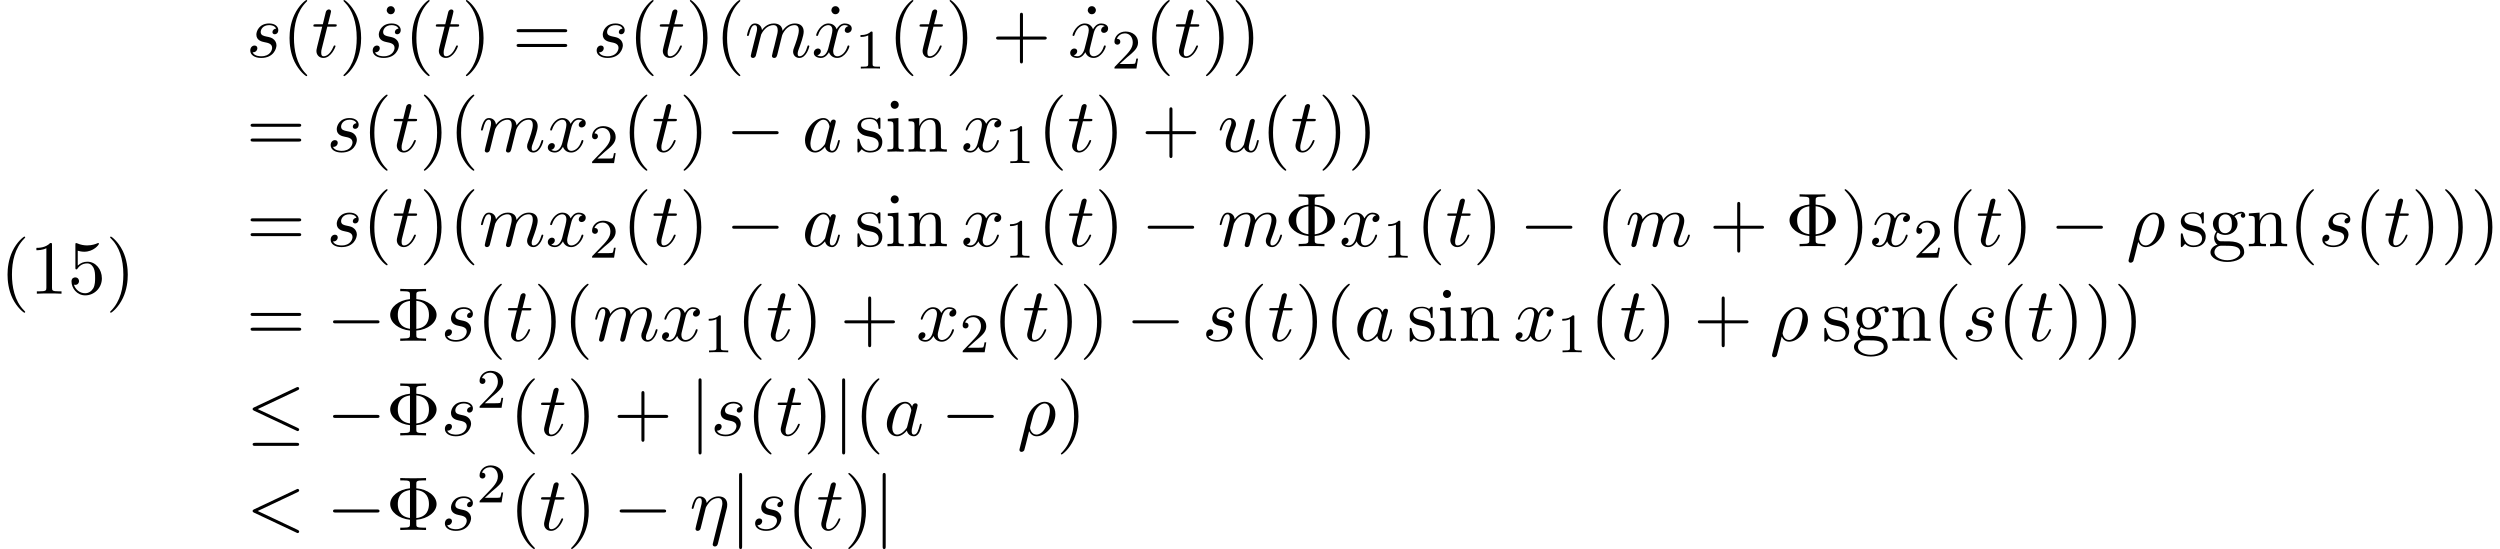 <?xml version='1.0' encoding='UTF-8'?>
<!-- This file was generated by dvisvgm 2.13.3 -->
<svg version='1.1' xmlns='http://www.w3.org/2000/svg' xmlns:xlink='http://www.w3.org/1999/xlink' width='358.128pt' height='78.655pt' viewBox='70.735 59.086 358.128 78.655'>
<defs>
<path id='g3-8' d='M4.353-1.473C6.044-1.604 7.255-2.618 7.255-3.72C7.255-4.855 6.011-5.847 4.353-5.978V-6.589C4.353-6.96 4.353-7.113 5.389-7.113H5.749V-7.451C5.356-7.418 4.353-7.418 3.905-7.418S2.444-7.418 2.051-7.451V-7.113H2.411C3.447-7.113 3.447-6.971 3.447-6.589V-5.978C1.778-5.815 .611-4.811 .611-3.731C.611-2.607 1.822-1.636 3.447-1.473V-.862C3.447-.491 3.447-.338 2.411-.338H2.051V0C2.444-.033 3.447-.033 3.895-.033S5.356-.033 5.749 0V-.338H5.389C4.353-.338 4.353-.48 4.353-.862V-1.473ZM3.447-1.724C1.898-1.931 1.702-3.044 1.702-3.72C1.702-4.287 1.811-5.509 3.447-5.727V-1.724ZM4.353-5.738C5.858-5.564 6.164-4.56 6.164-3.731C6.164-3.076 6-1.909 4.353-1.713V-5.738Z'/>
<path id='g3-40' d='M3.611 2.618C3.611 2.585 3.611 2.564 3.425 2.378C2.062 1.004 1.713-1.058 1.713-2.727C1.713-4.625 2.127-6.524 3.469-7.887C3.611-8.018 3.611-8.04 3.611-8.073C3.611-8.149 3.567-8.182 3.502-8.182C3.393-8.182 2.411-7.44 1.767-6.055C1.211-4.855 1.08-3.644 1.08-2.727C1.08-1.876 1.2-.556 1.8 .676C2.455 2.018 3.393 2.727 3.502 2.727C3.567 2.727 3.611 2.695 3.611 2.618Z'/>
<path id='g3-41' d='M3.153-2.727C3.153-3.578 3.033-4.898 2.433-6.131C1.778-7.473 .84-8.182 .731-8.182C.665-8.182 .622-8.138 .622-8.073C.622-8.04 .622-8.018 .829-7.822C1.898-6.742 2.52-5.007 2.52-2.727C2.52-.862 2.116 1.058 .764 2.433C.622 2.564 .622 2.585 .622 2.618C.622 2.684 .665 2.727 .731 2.727C.84 2.727 1.822 1.985 2.465 .6C3.022-.6 3.153-1.811 3.153-2.727Z'/>
<path id='g3-43' d='M4.462-2.509H7.505C7.658-2.509 7.865-2.509 7.865-2.727S7.658-2.945 7.505-2.945H4.462V-6C4.462-6.153 4.462-6.36 4.244-6.36S4.025-6.153 4.025-6V-2.945H.971C.818-2.945 .611-2.945 .611-2.727S.818-2.509 .971-2.509H4.025V.545C4.025 .698 4.025 .905 4.244 .905S4.462 .698 4.462 .545V-2.509Z'/>
<path id='g3-49' d='M3.207-6.982C3.207-7.244 3.207-7.265 2.956-7.265C2.28-6.567 1.32-6.567 .971-6.567V-6.229C1.189-6.229 1.833-6.229 2.4-6.513V-.862C2.4-.469 2.367-.338 1.385-.338H1.036V0C1.418-.033 2.367-.033 2.804-.033S4.189-.033 4.571 0V-.338H4.222C3.24-.338 3.207-.458 3.207-.862V-6.982Z'/>
<path id='g3-53' d='M4.898-2.193C4.898-3.491 4.004-4.582 2.825-4.582C2.302-4.582 1.833-4.407 1.44-4.025V-6.153C1.658-6.087 2.018-6.011 2.367-6.011C3.709-6.011 4.473-7.004 4.473-7.145C4.473-7.211 4.44-7.265 4.364-7.265C4.353-7.265 4.331-7.265 4.276-7.233C4.058-7.135 3.524-6.916 2.793-6.916C2.356-6.916 1.855-6.993 1.342-7.222C1.255-7.255 1.233-7.255 1.211-7.255C1.102-7.255 1.102-7.167 1.102-6.993V-3.764C1.102-3.567 1.102-3.48 1.255-3.48C1.331-3.48 1.353-3.513 1.396-3.578C1.516-3.753 1.92-4.342 2.804-4.342C3.371-4.342 3.644-3.84 3.731-3.644C3.905-3.24 3.927-2.815 3.927-2.269C3.927-1.887 3.927-1.233 3.665-.775C3.404-.349 3-.065 2.498-.065C1.702-.065 1.08-.644 .895-1.287C.927-1.276 .96-1.265 1.08-1.265C1.44-1.265 1.625-1.538 1.625-1.8S1.44-2.335 1.08-2.335C.927-2.335 .545-2.258 .545-1.756C.545-.818 1.298 .24 2.52 .24C3.785 .24 4.898-.807 4.898-2.193Z'/>
<path id='g3-61' d='M7.495-3.567C7.658-3.567 7.865-3.567 7.865-3.785S7.658-4.004 7.505-4.004H.971C.818-4.004 .611-4.004 .611-3.785S.818-3.567 .982-3.567H7.495ZM7.505-1.451C7.658-1.451 7.865-1.451 7.865-1.669S7.658-1.887 7.495-1.887H.982C.818-1.887 .611-1.887 .611-1.669S.818-1.451 .971-1.451H7.505Z'/>
<path id='g3-95' d='M2.095-6.72C2.095-7.015 1.844-7.298 1.516-7.298C1.145-7.298 .927-6.993 .927-6.72C.927-6.425 1.178-6.142 1.505-6.142C1.876-6.142 2.095-6.447 2.095-6.72Z'/>
<path id='g3-103' d='M2.422-1.876C1.473-1.876 1.473-2.967 1.473-3.218C1.473-3.513 1.484-3.862 1.647-4.135C1.735-4.265 1.985-4.571 2.422-4.571C3.371-4.571 3.371-3.48 3.371-3.229C3.371-2.935 3.36-2.585 3.196-2.313C3.109-2.182 2.858-1.876 2.422-1.876ZM1.156-1.451C1.156-1.495 1.156-1.745 1.342-1.964C1.767-1.658 2.215-1.625 2.422-1.625C3.436-1.625 4.189-2.378 4.189-3.218C4.189-3.622 4.015-4.025 3.742-4.276C4.135-4.647 4.527-4.702 4.724-4.702C4.745-4.702 4.8-4.702 4.833-4.691C4.713-4.647 4.658-4.527 4.658-4.396C4.658-4.211 4.8-4.08 4.975-4.08C5.084-4.08 5.291-4.156 5.291-4.407C5.291-4.593 5.16-4.942 4.735-4.942C4.516-4.942 4.036-4.876 3.578-4.429C3.12-4.789 2.662-4.822 2.422-4.822C1.407-4.822 .655-4.069 .655-3.229C.655-2.749 .895-2.335 1.167-2.105C1.025-1.942 .829-1.582 .829-1.2C.829-.862 .971-.447 1.309-.229C.655-.044 .305 .425 .305 .862C.305 1.647 1.385 2.247 2.716 2.247C4.004 2.247 5.138 1.691 5.138 .84C5.138 .458 4.985-.098 4.429-.404C3.851-.709 3.218-.709 2.553-.709C2.28-.709 1.811-.709 1.735-.72C1.385-.764 1.156-1.102 1.156-1.451ZM2.727 1.996C1.625 1.996 .873 1.44 .873 .862C.873 .36 1.287-.044 1.767-.076H2.411C3.349-.076 4.571-.076 4.571 .862C4.571 1.451 3.796 1.996 2.727 1.996Z'/>
<path id='g3-105' d='M1.931-4.822L.404-4.702V-4.364C1.113-4.364 1.211-4.298 1.211-3.764V-.829C1.211-.338 1.091-.338 .36-.338V0C.709-.011 1.298-.033 1.56-.033C1.942-.033 2.324-.011 2.695 0V-.338C1.975-.338 1.931-.393 1.931-.818V-4.822ZM1.975-6.72C1.975-7.069 1.702-7.298 1.396-7.298C1.058-7.298 .818-7.004 .818-6.72C.818-6.425 1.058-6.142 1.396-6.142C1.702-6.142 1.975-6.371 1.975-6.72Z'/>
<path id='g3-110' d='M1.2-3.753V-.829C1.2-.338 1.08-.338 .349-.338V0C.731-.011 1.287-.033 1.582-.033C1.865-.033 2.433-.011 2.804 0V-.338C2.073-.338 1.953-.338 1.953-.829V-2.836C1.953-3.971 2.727-4.582 3.425-4.582C4.113-4.582 4.233-3.993 4.233-3.371V-.829C4.233-.338 4.113-.338 3.382-.338V0C3.764-.011 4.32-.033 4.615-.033C4.898-.033 5.465-.011 5.836 0V-.338C5.269-.338 4.996-.338 4.985-.665V-2.749C4.985-3.687 4.985-4.025 4.647-4.418C4.495-4.604 4.135-4.822 3.502-4.822C2.705-4.822 2.193-4.353 1.887-3.676V-4.822L.349-4.702V-4.364C1.113-4.364 1.2-4.287 1.2-3.753Z'/>
<path id='g3-115' d='M2.269-2.116C2.509-2.073 3.404-1.898 3.404-1.113C3.404-.556 3.022-.12 2.171-.12C1.255-.12 .862-.742 .655-1.669C.622-1.811 .611-1.855 .502-1.855C.36-1.855 .36-1.778 .36-1.582V-.142C.36 .044 .36 .12 .48 .12C.535 .12 .545 .109 .753-.098C.775-.12 .775-.142 .971-.349C1.451 .109 1.942 .12 2.171 .12C3.425 .12 3.927-.611 3.927-1.396C3.927-1.975 3.6-2.302 3.469-2.433C3.109-2.782 2.684-2.869 2.225-2.956C1.615-3.076 .884-3.218 .884-3.851C.884-4.233 1.167-4.68 2.105-4.68C3.305-4.68 3.36-3.698 3.382-3.36C3.393-3.262 3.491-3.262 3.513-3.262C3.655-3.262 3.655-3.316 3.655-3.524V-4.625C3.655-4.811 3.655-4.887 3.535-4.887C3.48-4.887 3.458-4.887 3.316-4.756C3.284-4.713 3.175-4.615 3.131-4.582C2.716-4.887 2.269-4.887 2.105-4.887C.775-4.887 .36-4.156 .36-3.545C.36-3.164 .535-2.858 .829-2.618C1.178-2.335 1.484-2.269 2.269-2.116Z'/>
<path id='g0-0' d='M7.189-2.509C7.375-2.509 7.571-2.509 7.571-2.727S7.375-2.945 7.189-2.945H1.287C1.102-2.945 .905-2.945 .905-2.727S1.102-2.509 1.287-2.509H7.189Z'/>
<path id='g0-20' d='M7.364-6.48C7.484-6.535 7.571-6.589 7.571-6.72C7.571-6.84 7.484-6.938 7.353-6.938C7.298-6.938 7.2-6.895 7.156-6.873L1.124-4.025C.938-3.938 .905-3.862 .905-3.775C.905-3.676 .971-3.6 1.124-3.535L7.156-.698C7.298-.622 7.32-.622 7.353-.622C7.473-.622 7.571-.72 7.571-.84C7.571-.938 7.527-1.004 7.342-1.091L1.636-3.775L7.364-6.48ZM7.189 1.495C7.375 1.495 7.571 1.495 7.571 1.276S7.342 1.058 7.178 1.058H1.298C1.135 1.058 .905 1.058 .905 1.276S1.102 1.495 1.287 1.495H7.189Z'/>
<path id='g0-106' d='M1.735-7.789C1.735-7.985 1.735-8.182 1.516-8.182S1.298-7.985 1.298-7.789V2.335C1.298 2.531 1.298 2.727 1.516 2.727S1.735 2.531 1.735 2.335V-7.789Z'/>
<path id='g2-49' d='M2.503-5.077C2.503-5.292 2.487-5.3 2.271-5.3C1.945-4.981 1.522-4.79 .765-4.79V-4.527C.98-4.527 1.411-4.527 1.873-4.742V-.654C1.873-.359 1.849-.263 1.092-.263H.813V0C1.14-.024 1.825-.024 2.184-.024S3.236-.024 3.563 0V-.263H3.284C2.527-.263 2.503-.359 2.503-.654V-5.077Z'/>
<path id='g2-50' d='M2.248-1.626C2.375-1.745 2.71-2.008 2.837-2.12C3.332-2.574 3.802-3.013 3.802-3.738C3.802-4.686 3.005-5.3 2.008-5.3C1.052-5.3 .422-4.575 .422-3.866C.422-3.475 .733-3.419 .845-3.419C1.012-3.419 1.259-3.539 1.259-3.842C1.259-4.256 .861-4.256 .765-4.256C.996-4.838 1.53-5.037 1.921-5.037C2.662-5.037 3.045-4.407 3.045-3.738C3.045-2.909 2.463-2.303 1.522-1.339L.518-.303C.422-.215 .422-.199 .422 0H3.571L3.802-1.427H3.555C3.531-1.267 3.467-.869 3.371-.717C3.324-.654 2.718-.654 2.59-.654H1.172L2.248-1.626Z'/>
<path id='g1-17' d='M5.324-3.022C5.378-3.218 5.411-3.36 5.411-3.655C5.411-4.364 4.975-4.822 4.156-4.822C3.295-4.822 2.727-4.255 2.465-3.873C2.411-4.495 1.953-4.822 1.462-4.822C.96-4.822 .753-4.396 .655-4.2C.458-3.829 .316-3.175 .316-3.142C.316-3.033 .425-3.033 .447-3.033C.556-3.033 .567-3.044 .633-3.284C.818-4.058 1.036-4.582 1.429-4.582C1.615-4.582 1.767-4.495 1.767-4.08C1.767-3.851 1.735-3.731 1.593-3.164L.96-.644C.927-.48 .862-.229 .862-.175C.862 .022 1.015 .12 1.178 .12C1.309 .12 1.505 .033 1.582-.185C1.593-.207 1.724-.72 1.789-.993L2.029-1.975C2.095-2.215 2.16-2.455 2.215-2.705C2.236-2.771 2.324-3.131 2.335-3.196C2.367-3.295 2.705-3.905 3.076-4.2C3.316-4.375 3.655-4.582 4.124-4.582S4.713-4.211 4.713-3.818C4.713-3.764 4.713-3.567 4.604-3.131L3.36 1.887C3.327 2.018 3.327 2.04 3.327 2.062C3.327 2.225 3.447 2.356 3.633 2.356C3.971 2.356 4.047 2.04 4.08 1.92L5.324-3.022Z'/>
<path id='g1-26' d='M.36 1.887C.327 2.018 .327 2.04 .327 2.062C.327 2.225 .447 2.356 .633 2.356C.862 2.356 .993 2.16 1.015 2.127C1.069 2.029 1.418 .567 1.713-.611C1.931-.175 2.28 .12 2.793 .12C4.069 .12 5.476-1.418 5.476-3.044C5.476-4.2 4.756-4.822 3.96-4.822C2.902-4.822 1.756-3.731 1.429-2.4L.36 1.887ZM2.782-.12C2.018-.12 1.844-.993 1.844-1.091C1.844-1.135 1.898-1.353 1.931-1.495C2.236-2.716 2.345-3.109 2.585-3.545C3.055-4.342 3.6-4.582 3.938-4.582C4.342-4.582 4.691-4.265 4.691-3.513C4.691-2.913 4.375-1.691 4.08-1.156C3.72-.469 3.196-.12 2.782-.12Z'/>
<path id='g1-60' d='M7.364-5.433C7.495-5.498 7.571-5.553 7.571-5.673S7.473-5.891 7.353-5.891C7.32-5.891 7.298-5.891 7.156-5.815L1.113-2.967C.993-2.913 .905-2.858 .905-2.727S.993-2.542 1.113-2.487L7.156 .36C7.298 .436 7.32 .436 7.353 .436C7.473 .436 7.571 .338 7.571 .218S7.495 .044 7.364-.022L1.636-2.727L7.364-5.433Z'/>
<path id='g1-97' d='M4.069-4.124C3.873-4.527 3.556-4.822 3.065-4.822C1.789-4.822 .436-3.218 .436-1.625C.436-.6 1.036 .12 1.887 .12C2.105 .12 2.651 .076 3.305-.698C3.393-.24 3.775 .12 4.298 .12C4.68 .12 4.931-.131 5.105-.48C5.291-.873 5.433-1.538 5.433-1.56C5.433-1.669 5.335-1.669 5.302-1.669C5.193-1.669 5.182-1.625 5.149-1.473C4.964-.764 4.767-.12 4.32-.12C4.025-.12 3.993-.404 3.993-.622C3.993-.862 4.015-.949 4.135-1.429C4.255-1.887 4.276-1.996 4.375-2.411L4.767-3.938C4.844-4.244 4.844-4.265 4.844-4.309C4.844-4.495 4.713-4.604 4.527-4.604C4.265-4.604 4.102-4.364 4.069-4.124ZM3.36-1.298C3.305-1.102 3.305-1.08 3.142-.895C2.662-.295 2.215-.12 1.909-.12C1.364-.12 1.211-.72 1.211-1.145C1.211-1.691 1.56-3.033 1.811-3.535C2.149-4.178 2.64-4.582 3.076-4.582C3.785-4.582 3.938-3.687 3.938-3.622S3.916-3.491 3.905-3.436L3.36-1.298Z'/>
<path id='g1-109' d='M.96-.644C.927-.48 .862-.229 .862-.175C.862 .022 1.015 .12 1.178 .12C1.309 .12 1.505 .033 1.582-.185C1.593-.207 1.724-.72 1.789-.993L2.029-1.975C2.095-2.215 2.16-2.455 2.215-2.705C2.258-2.891 2.345-3.207 2.356-3.251C2.52-3.589 3.098-4.582 4.135-4.582C4.625-4.582 4.724-4.178 4.724-3.818C4.724-3.545 4.647-3.24 4.56-2.913L4.255-1.647L4.036-.818C3.993-.6 3.895-.229 3.895-.175C3.895 .022 4.047 .12 4.211 .12C4.549 .12 4.615-.153 4.702-.502C4.855-1.113 5.258-2.705 5.356-3.131C5.389-3.273 5.967-4.582 7.156-4.582C7.625-4.582 7.745-4.211 7.745-3.818C7.745-3.196 7.287-1.953 7.069-1.375C6.971-1.113 6.927-.993 6.927-.775C6.927-.262 7.309 .12 7.822 .12C8.847 .12 9.251-1.473 9.251-1.56C9.251-1.669 9.153-1.669 9.12-1.669C9.011-1.669 9.011-1.636 8.956-1.473C8.793-.895 8.444-.12 7.844-.12C7.658-.12 7.582-.229 7.582-.48C7.582-.753 7.68-1.015 7.778-1.255C7.985-1.822 8.444-3.033 8.444-3.655C8.444-4.364 8.007-4.822 7.189-4.822S5.815-4.342 5.411-3.764C5.4-3.905 5.367-4.276 5.062-4.538C4.789-4.767 4.44-4.822 4.167-4.822C3.185-4.822 2.651-4.124 2.465-3.873C2.411-4.495 1.953-4.822 1.462-4.822C.96-4.822 .753-4.396 .655-4.2C.458-3.818 .316-3.175 .316-3.142C.316-3.033 .425-3.033 .447-3.033C.556-3.033 .567-3.044 .633-3.284C.818-4.058 1.036-4.582 1.429-4.582C1.604-4.582 1.767-4.495 1.767-4.08C1.767-3.851 1.735-3.731 1.593-3.164L.96-.644Z'/>
<path id='g1-115' d='M4.265-4.08C3.96-4.069 3.742-3.829 3.742-3.589C3.742-3.436 3.84-3.273 4.08-3.273S4.582-3.458 4.582-3.884C4.582-4.375 4.113-4.822 3.284-4.822C1.844-4.822 1.44-3.709 1.44-3.229C1.44-2.378 2.247-2.215 2.564-2.149C3.131-2.04 3.698-1.92 3.698-1.32C3.698-1.036 3.447-.12 2.138-.12C1.985-.12 1.145-.12 .895-.698C1.309-.644 1.582-.971 1.582-1.276C1.582-1.527 1.407-1.658 1.178-1.658C.895-1.658 .567-1.429 .567-.938C.567-.316 1.189 .12 2.127 .12C3.895 .12 4.32-1.2 4.32-1.691C4.32-2.084 4.113-2.356 3.982-2.487C3.687-2.793 3.371-2.847 2.891-2.945C2.498-3.033 2.062-3.109 2.062-3.6C2.062-3.916 2.324-4.582 3.284-4.582C3.556-4.582 4.102-4.505 4.265-4.08Z'/>
<path id='g1-116' d='M2.247-4.364H3.273C3.491-4.364 3.6-4.364 3.6-4.582C3.6-4.702 3.491-4.702 3.295-4.702H2.335C2.727-6.251 2.782-6.469 2.782-6.535C2.782-6.72 2.651-6.829 2.465-6.829C2.433-6.829 2.127-6.818 2.029-6.436L1.604-4.702H.578C.36-4.702 .251-4.702 .251-4.495C.251-4.364 .338-4.364 .556-4.364H1.516C.731-1.265 .687-1.08 .687-.884C.687-.295 1.102 .12 1.691 .12C2.804 .12 3.425-1.473 3.425-1.56C3.425-1.669 3.338-1.669 3.295-1.669C3.196-1.669 3.185-1.636 3.131-1.516C2.662-.382 2.084-.12 1.713-.12C1.484-.12 1.375-.262 1.375-.622C1.375-.884 1.396-.96 1.44-1.145L2.247-4.364Z'/>
<path id='g1-117' d='M3.818-.611C3.938-.164 4.32 .12 4.789 .12C5.171 .12 5.422-.131 5.596-.48C5.782-.873 5.924-1.538 5.924-1.56C5.924-1.669 5.825-1.669 5.793-1.669C5.684-1.669 5.673-1.625 5.64-1.473C5.487-.862 5.28-.12 4.822-.12C4.593-.12 4.484-.262 4.484-.622C4.484-.862 4.615-1.375 4.702-1.756L5.007-2.935C5.04-3.098 5.149-3.513 5.193-3.676C5.247-3.927 5.356-4.342 5.356-4.407C5.356-4.604 5.204-4.702 5.04-4.702C4.985-4.702 4.702-4.691 4.615-4.32C4.407-3.524 3.927-1.615 3.796-1.036C3.785-.993 3.349-.12 2.553-.12C1.985-.12 1.876-.611 1.876-1.015C1.876-1.625 2.182-2.487 2.465-3.24C2.596-3.567 2.651-3.72 2.651-3.927C2.651-4.418 2.302-4.822 1.756-4.822C.72-4.822 .316-3.24 .316-3.142C.316-3.033 .425-3.033 .447-3.033C.556-3.033 .567-3.055 .622-3.229C.895-4.178 1.309-4.582 1.724-4.582C1.822-4.582 1.996-4.571 1.996-4.222C1.996-3.96 1.876-3.644 1.811-3.48C1.407-2.4 1.178-1.724 1.178-1.189C1.178-.153 1.931 .12 2.52 .12C3.24 .12 3.633-.371 3.818-.611Z'/>
<path id='g1-120' d='M3.644-3.295C3.709-3.578 3.96-4.582 4.724-4.582C4.778-4.582 5.04-4.582 5.269-4.44C4.964-4.385 4.745-4.113 4.745-3.851C4.745-3.676 4.865-3.469 5.16-3.469C5.4-3.469 5.749-3.665 5.749-4.102C5.749-4.669 5.105-4.822 4.735-4.822C4.102-4.822 3.72-4.244 3.589-3.993C3.316-4.713 2.727-4.822 2.411-4.822C1.276-4.822 .655-3.415 .655-3.142C.655-3.033 .764-3.033 .785-3.033C.873-3.033 .905-3.055 .927-3.153C1.298-4.309 2.018-4.582 2.389-4.582C2.596-4.582 2.978-4.484 2.978-3.851C2.978-3.513 2.793-2.782 2.389-1.255C2.215-.578 1.833-.12 1.353-.12C1.287-.12 1.036-.12 .807-.262C1.08-.316 1.32-.545 1.32-.851C1.32-1.145 1.08-1.233 .916-1.233C.589-1.233 .316-.949 .316-.6C.316-.098 .862 .12 1.342 .12C2.062 .12 2.455-.644 2.487-.709C2.618-.305 3.011 .12 3.665 .12C4.789 .12 5.411-1.287 5.411-1.56C5.411-1.669 5.313-1.669 5.28-1.669C5.182-1.669 5.16-1.625 5.138-1.549C4.778-.382 4.036-.12 3.687-.12C3.262-.12 3.087-.469 3.087-.84C3.087-1.08 3.153-1.32 3.273-1.8L3.644-3.295Z'/>
</defs>
<g id='page1'>
<use x='70.735' y='101.158' xlink:href='#g3-40'/>
<use x='74.977' y='101.158' xlink:href='#g3-49'/>
<use x='80.432' y='101.158' xlink:href='#g3-53'/>
<use x='85.886' y='101.158' xlink:href='#g3-41'/>
<use x='106.019' y='67.268' xlink:href='#g1-115'/>
<use x='111.133' y='67.268' xlink:href='#g3-40'/>
<use x='115.375' y='67.268' xlink:href='#g1-116'/>
<use x='119.315' y='67.268' xlink:href='#g3-41'/>
<use x='125.205' y='67.268' xlink:href='#g3-95'/>
<use x='123.557' y='67.268' xlink:href='#g1-115'/>
<use x='128.671' y='67.268' xlink:href='#g3-40'/>
<use x='132.913' y='67.268' xlink:href='#g1-116'/>
<use x='136.853' y='67.268' xlink:href='#g3-41'/>
<use x='144.125' y='67.268' xlink:href='#g3-61'/>
<use x='155.64' y='67.268' xlink:href='#g1-115'/>
<use x='160.754' y='67.268' xlink:href='#g3-40'/>
<use x='164.996' y='67.268' xlink:href='#g1-116'/>
<use x='168.936' y='67.268' xlink:href='#g3-41'/>
<use x='173.178' y='67.268' xlink:href='#g3-40'/>
<use x='177.421' y='67.268' xlink:href='#g1-109'/>
<use x='188.904' y='67.268' xlink:href='#g3-95'/>
<use x='186.999' y='67.268' xlink:href='#g1-120'/>
<use x='193.234' y='68.904' xlink:href='#g2-49'/>
<use x='197.966' y='67.268' xlink:href='#g3-40'/>
<use x='202.209' y='67.268' xlink:href='#g1-116'/>
<use x='206.148' y='67.268' xlink:href='#g3-41'/>
<use x='212.815' y='67.268' xlink:href='#g3-43'/>
<use x='225.629' y='67.268' xlink:href='#g3-95'/>
<use x='223.724' y='67.268' xlink:href='#g1-120'/>
<use x='229.959' y='68.904' xlink:href='#g2-50'/>
<use x='234.691' y='67.268' xlink:href='#g3-40'/>
<use x='238.933' y='67.268' xlink:href='#g1-116'/>
<use x='242.873' y='67.268' xlink:href='#g3-41'/>
<use x='247.115' y='67.268' xlink:href='#g3-41'/>
<use x='106.019' y='80.817' xlink:href='#g3-61'/>
<use x='117.534' y='80.817' xlink:href='#g1-115'/>
<use x='122.648' y='80.817' xlink:href='#g3-40'/>
<use x='126.89' y='80.817' xlink:href='#g1-116'/>
<use x='130.83' y='80.817' xlink:href='#g3-41'/>
<use x='135.072' y='80.817' xlink:href='#g3-40'/>
<use x='139.315' y='80.817' xlink:href='#g1-109'/>
<use x='148.893' y='80.817' xlink:href='#g1-120'/>
<use x='155.128' y='82.453' xlink:href='#g2-50'/>
<use x='159.86' y='80.817' xlink:href='#g3-40'/>
<use x='164.103' y='80.817' xlink:href='#g1-116'/>
<use x='168.042' y='80.817' xlink:href='#g3-41'/>
<use x='174.709' y='80.817' xlink:href='#g0-0'/>
<use x='185.618' y='80.817' xlink:href='#g1-97'/>
<use x='193.202' y='80.817' xlink:href='#g3-115'/>
<use x='197.505' y='80.817' xlink:href='#g3-105'/>
<use x='200.536' y='80.817' xlink:href='#g3-110'/>
<use x='208.414' y='80.817' xlink:href='#g1-120'/>
<use x='214.649' y='82.453' xlink:href='#g2-49'/>
<use x='219.382' y='80.817' xlink:href='#g3-40'/>
<use x='223.624' y='80.817' xlink:href='#g1-116'/>
<use x='227.563' y='80.817' xlink:href='#g3-41'/>
<use x='234.23' y='80.817' xlink:href='#g3-43'/>
<use x='245.139' y='80.817' xlink:href='#g1-117'/>
<use x='251.384' y='80.817' xlink:href='#g3-40'/>
<use x='255.627' y='80.817' xlink:href='#g1-116'/>
<use x='259.566' y='80.817' xlink:href='#g3-41'/>
<use x='263.808' y='80.817' xlink:href='#g3-41'/>
<use x='106.019' y='94.366' xlink:href='#g3-61'/>
<use x='117.534' y='94.366' xlink:href='#g1-115'/>
<use x='122.648' y='94.366' xlink:href='#g3-40'/>
<use x='126.89' y='94.366' xlink:href='#g1-116'/>
<use x='130.83' y='94.366' xlink:href='#g3-41'/>
<use x='135.072' y='94.366' xlink:href='#g3-40'/>
<use x='139.315' y='94.366' xlink:href='#g1-109'/>
<use x='148.893' y='94.366' xlink:href='#g1-120'/>
<use x='155.128' y='96.002' xlink:href='#g2-50'/>
<use x='159.86' y='94.366' xlink:href='#g3-40'/>
<use x='164.103' y='94.366' xlink:href='#g1-116'/>
<use x='168.042' y='94.366' xlink:href='#g3-41'/>
<use x='174.709' y='94.366' xlink:href='#g0-0'/>
<use x='185.618' y='94.366' xlink:href='#g1-97'/>
<use x='193.202' y='94.366' xlink:href='#g3-115'/>
<use x='197.505' y='94.366' xlink:href='#g3-105'/>
<use x='200.536' y='94.366' xlink:href='#g3-110'/>
<use x='208.414' y='94.366' xlink:href='#g1-120'/>
<use x='214.649' y='96.002' xlink:href='#g2-49'/>
<use x='219.382' y='94.366' xlink:href='#g3-40'/>
<use x='223.624' y='94.366' xlink:href='#g1-116'/>
<use x='227.563' y='94.366' xlink:href='#g3-41'/>
<use x='234.23' y='94.366' xlink:href='#g0-0'/>
<use x='245.139' y='94.366' xlink:href='#g1-109'/>
<use x='254.717' y='94.366' xlink:href='#g3-8'/>
<use x='262.596' y='94.366' xlink:href='#g1-120'/>
<use x='268.831' y='96.002' xlink:href='#g2-49'/>
<use x='273.563' y='94.366' xlink:href='#g3-40'/>
<use x='277.806' y='94.366' xlink:href='#g1-116'/>
<use x='281.745' y='94.366' xlink:href='#g3-41'/>
<use x='288.412' y='94.366' xlink:href='#g0-0'/>
<use x='299.321' y='94.366' xlink:href='#g3-40'/>
<use x='303.563' y='94.366' xlink:href='#g1-109'/>
<use x='315.566' y='94.366' xlink:href='#g3-43'/>
<use x='326.475' y='94.366' xlink:href='#g3-8'/>
<use x='334.354' y='94.366' xlink:href='#g3-41'/>
<use x='338.596' y='94.366' xlink:href='#g1-120'/>
<use x='344.831' y='96.002' xlink:href='#g2-50'/>
<use x='349.563' y='94.366' xlink:href='#g3-40'/>
<use x='353.806' y='94.366' xlink:href='#g1-116'/>
<use x='357.745' y='94.366' xlink:href='#g3-41'/>
<use x='364.412' y='94.366' xlink:href='#g0-0'/>
<use x='375.321' y='94.366' xlink:href='#g1-26'/>
<use x='382.779' y='94.366' xlink:href='#g3-115'/>
<use x='387.082' y='94.366' xlink:href='#g3-103'/>
<use x='392.537' y='94.366' xlink:href='#g3-110'/>
<use x='398.598' y='94.366' xlink:href='#g3-40'/>
<use x='402.84' y='94.366' xlink:href='#g1-115'/>
<use x='407.954' y='94.366' xlink:href='#g3-40'/>
<use x='412.196' y='94.366' xlink:href='#g1-116'/>
<use x='416.135' y='94.366' xlink:href='#g3-41'/>
<use x='420.378' y='94.366' xlink:href='#g3-41'/>
<use x='424.62' y='94.366' xlink:href='#g3-41'/>
<use x='106.019' y='107.915' xlink:href='#g3-61'/>
<use x='117.534' y='107.915' xlink:href='#g0-0'/>
<use x='126.019' y='107.915' xlink:href='#g3-8'/>
<use x='133.898' y='107.915' xlink:href='#g1-115'/>
<use x='139.012' y='107.915' xlink:href='#g3-40'/>
<use x='143.254' y='107.915' xlink:href='#g1-116'/>
<use x='147.193' y='107.915' xlink:href='#g3-41'/>
<use x='151.436' y='107.915' xlink:href='#g3-40'/>
<use x='155.678' y='107.915' xlink:href='#g1-109'/>
<use x='165.257' y='107.915' xlink:href='#g1-120'/>
<use x='171.492' y='109.552' xlink:href='#g2-49'/>
<use x='176.224' y='107.915' xlink:href='#g3-40'/>
<use x='180.466' y='107.915' xlink:href='#g1-116'/>
<use x='184.406' y='107.915' xlink:href='#g3-41'/>
<use x='191.072' y='107.915' xlink:href='#g3-43'/>
<use x='201.981' y='107.915' xlink:href='#g1-120'/>
<use x='208.216' y='109.552' xlink:href='#g2-50'/>
<use x='212.949' y='107.915' xlink:href='#g3-40'/>
<use x='217.191' y='107.915' xlink:href='#g1-116'/>
<use x='221.13' y='107.915' xlink:href='#g3-41'/>
<use x='225.373' y='107.915' xlink:href='#g3-41'/>
<use x='232.039' y='107.915' xlink:href='#g0-0'/>
<use x='242.949' y='107.915' xlink:href='#g1-115'/>
<use x='248.062' y='107.915' xlink:href='#g3-40'/>
<use x='252.305' y='107.915' xlink:href='#g1-116'/>
<use x='256.244' y='107.915' xlink:href='#g3-41'/>
<use x='260.486' y='107.915' xlink:href='#g3-40'/>
<use x='264.729' y='107.915' xlink:href='#g1-97'/>
<use x='272.314' y='107.915' xlink:href='#g3-115'/>
<use x='276.617' y='107.915' xlink:href='#g3-105'/>
<use x='279.647' y='107.915' xlink:href='#g3-110'/>
<use x='287.526' y='107.915' xlink:href='#g1-120'/>
<use x='293.76' y='109.552' xlink:href='#g2-49'/>
<use x='298.493' y='107.915' xlink:href='#g3-40'/>
<use x='302.735' y='107.915' xlink:href='#g1-116'/>
<use x='306.675' y='107.915' xlink:href='#g3-41'/>
<use x='313.341' y='107.915' xlink:href='#g3-43'/>
<use x='324.25' y='107.915' xlink:href='#g1-26'/>
<use x='331.709' y='107.915' xlink:href='#g3-115'/>
<use x='336.012' y='107.915' xlink:href='#g3-103'/>
<use x='341.466' y='107.915' xlink:href='#g3-110'/>
<use x='347.527' y='107.915' xlink:href='#g3-40'/>
<use x='351.769' y='107.915' xlink:href='#g1-115'/>
<use x='356.883' y='107.915' xlink:href='#g3-40'/>
<use x='361.125' y='107.915' xlink:href='#g1-116'/>
<use x='365.065' y='107.915' xlink:href='#g3-41'/>
<use x='369.307' y='107.915' xlink:href='#g3-41'/>
<use x='373.55' y='107.915' xlink:href='#g3-41'/>
<use x='106.019' y='121.464' xlink:href='#g0-20'/>
<use x='117.534' y='121.464' xlink:href='#g0-0'/>
<use x='126.019' y='121.464' xlink:href='#g3-8'/>
<use x='133.898' y='121.464' xlink:href='#g1-115'/>
<use x='139.012' y='117.506' xlink:href='#g2-50'/>
<use x='143.744' y='121.464' xlink:href='#g3-40'/>
<use x='147.986' y='121.464' xlink:href='#g1-116'/>
<use x='151.926' y='121.464' xlink:href='#g3-41'/>
<use x='158.592' y='121.464' xlink:href='#g3-43'/>
<use x='169.502' y='121.464' xlink:href='#g0-106'/>
<use x='172.532' y='121.464' xlink:href='#g1-115'/>
<use x='177.645' y='121.464' xlink:href='#g3-40'/>
<use x='181.888' y='121.464' xlink:href='#g1-116'/>
<use x='185.827' y='121.464' xlink:href='#g3-41'/>
<use x='190.07' y='121.464' xlink:href='#g0-106'/>
<use x='193.1' y='121.464' xlink:href='#g3-40'/>
<use x='197.342' y='121.464' xlink:href='#g1-97'/>
<use x='205.533' y='121.464' xlink:href='#g0-0'/>
<use x='216.442' y='121.464' xlink:href='#g1-26'/>
<use x='222.082' y='121.464' xlink:href='#g3-41'/>
<use x='106.019' y='135.014' xlink:href='#g1-60'/>
<use x='117.534' y='135.014' xlink:href='#g0-0'/>
<use x='126.019' y='135.014' xlink:href='#g3-8'/>
<use x='133.898' y='135.014' xlink:href='#g1-115'/>
<use x='139.012' y='131.055' xlink:href='#g2-50'/>
<use x='143.744' y='135.014' xlink:href='#g3-40'/>
<use x='147.986' y='135.014' xlink:href='#g1-116'/>
<use x='151.926' y='135.014' xlink:href='#g3-41'/>
<use x='158.592' y='135.014' xlink:href='#g0-0'/>
<use x='169.502' y='135.014' xlink:href='#g1-17'/>
<use x='175.31' y='135.014' xlink:href='#g0-106'/>
<use x='178.34' y='135.014' xlink:href='#g1-115'/>
<use x='183.454' y='135.014' xlink:href='#g3-40'/>
<use x='187.696' y='135.014' xlink:href='#g1-116'/>
<use x='191.635' y='135.014' xlink:href='#g3-41'/>
<use x='195.878' y='135.014' xlink:href='#g0-106'/>
</g>
</svg><!--Rendered by QuickLaTeX.com-->